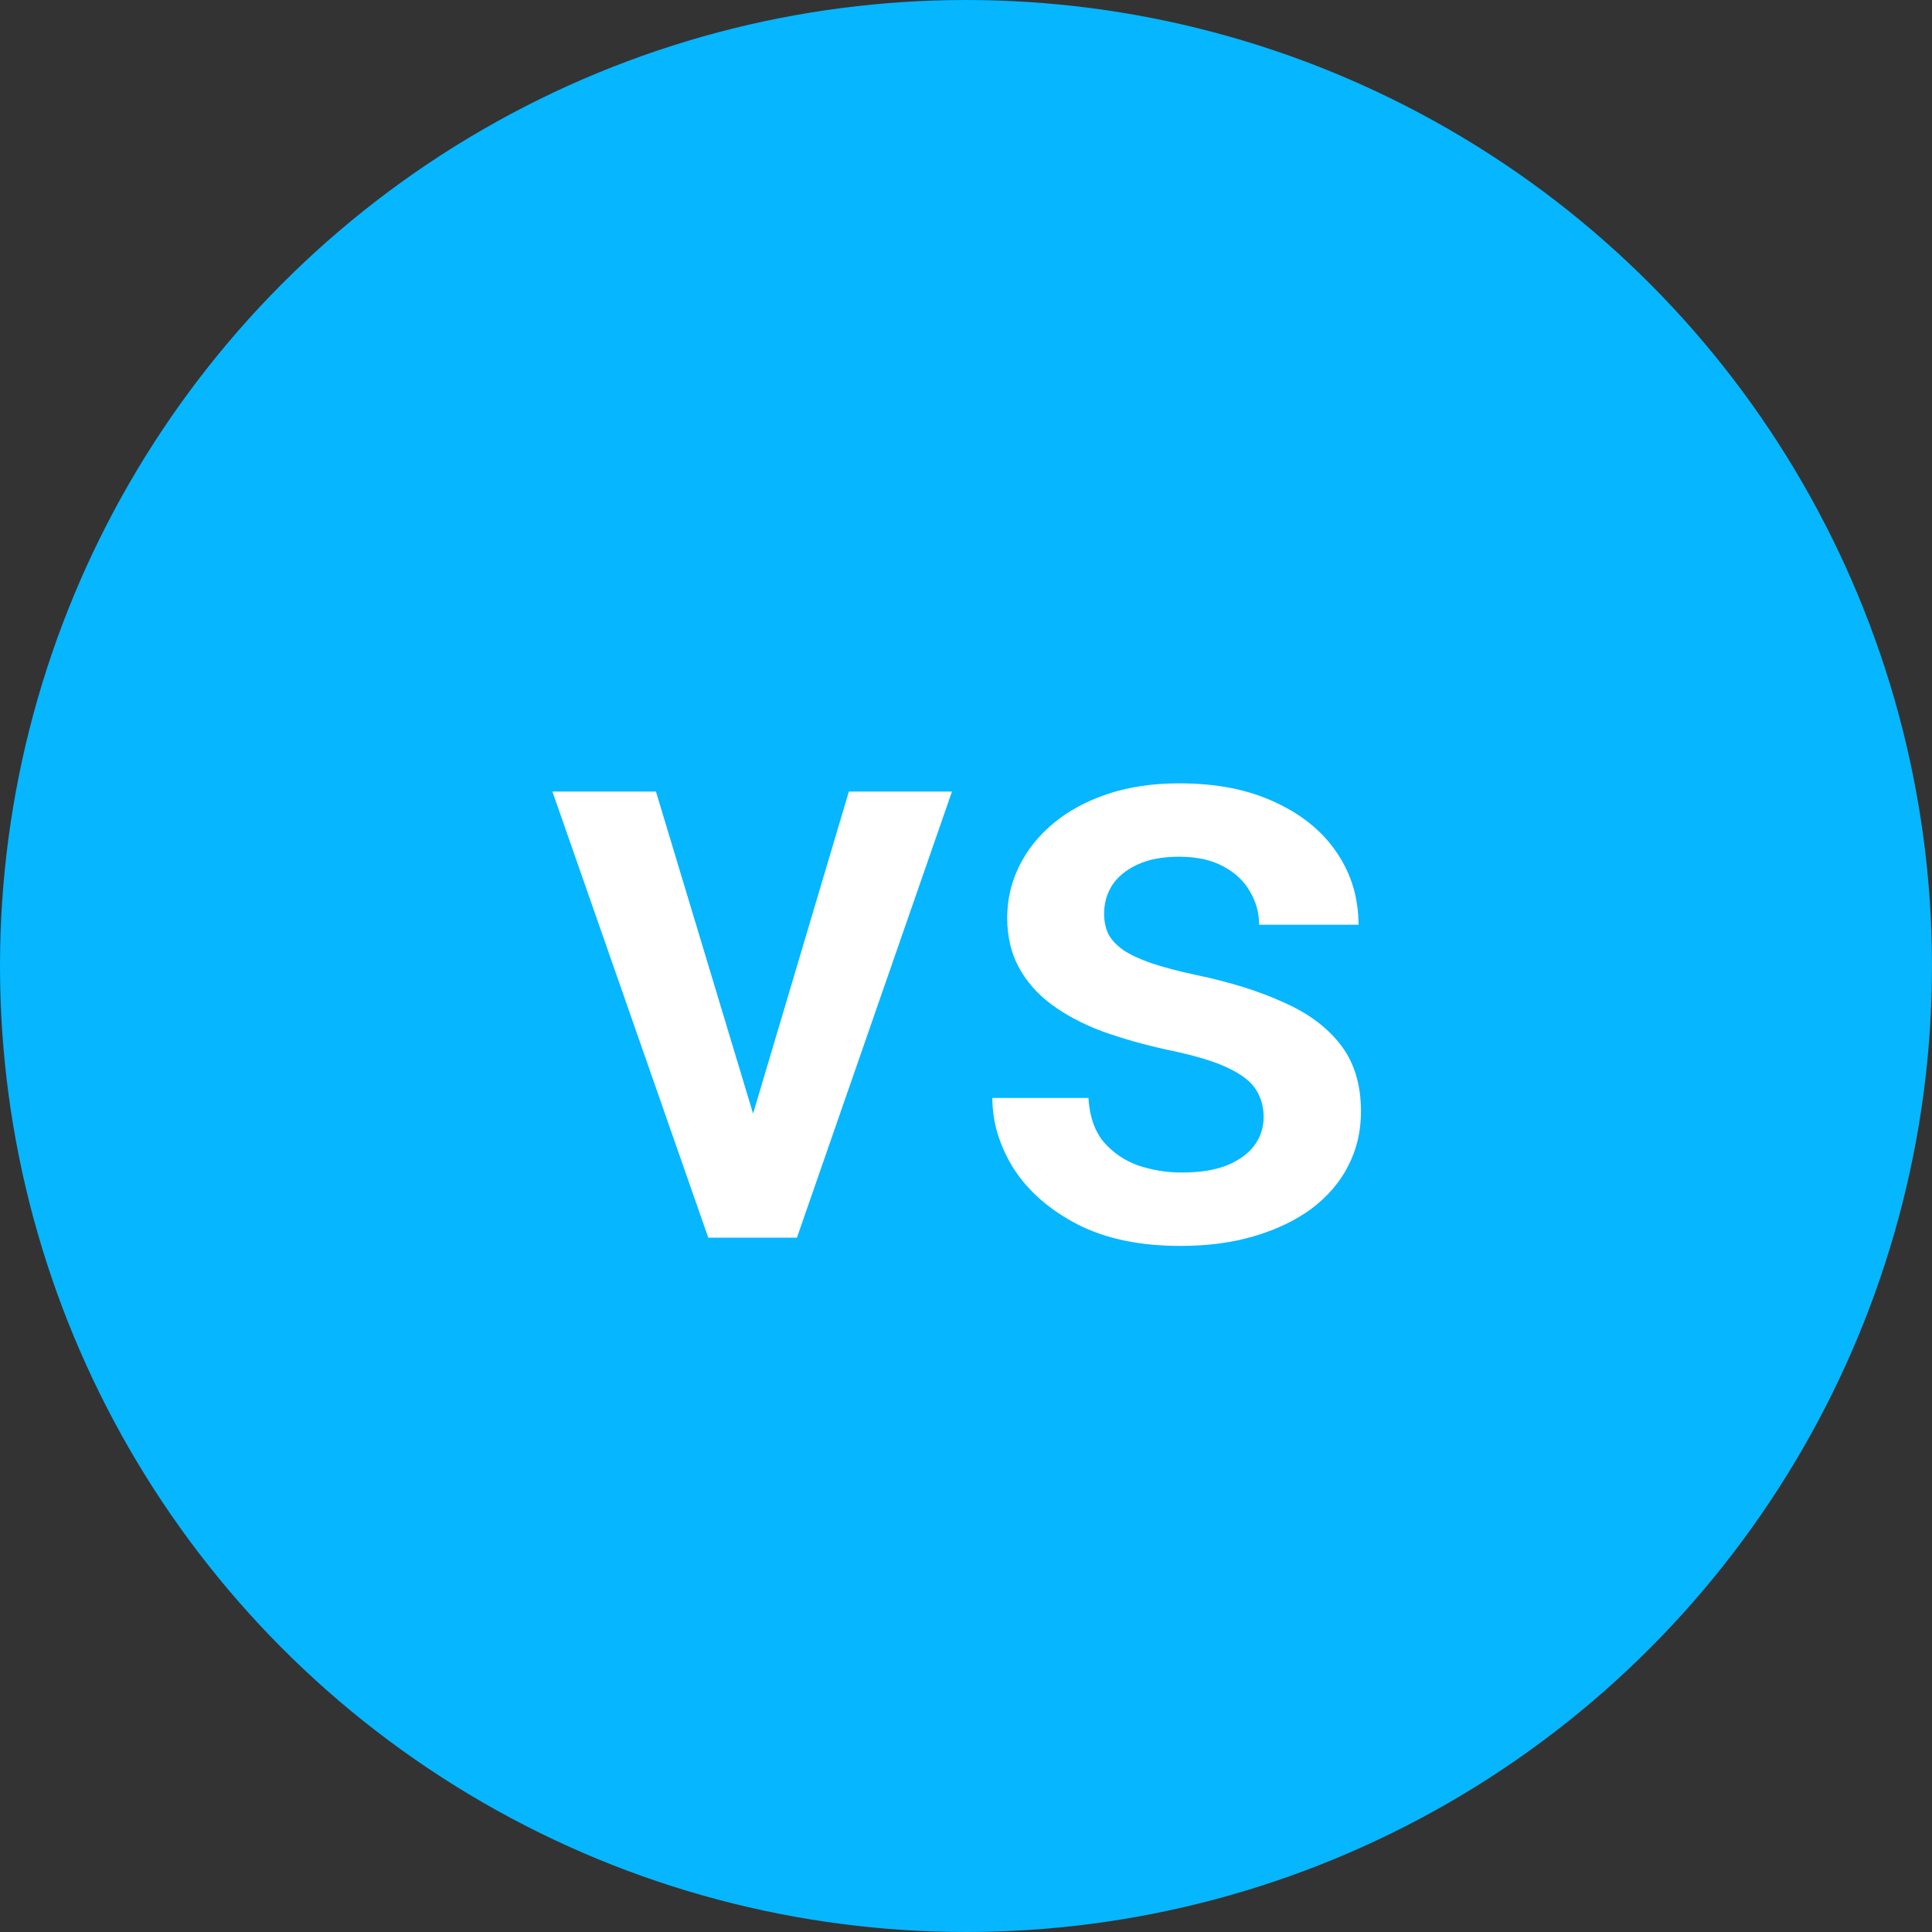 <svg width="64" height="64" viewBox="0 0 64 64" fill="none" xmlns="http://www.w3.org/2000/svg">
<rect x="0" y="0" width="64" height="64" fill="#333333" stroke="none"/>
<circle cx="32" cy="32" r="32" fill="#06B6FF"/>
<path d="M24.501 38.391L28.12 26.222H31.535L26.399 41H24.269L24.501 38.391ZM21.729 26.222L25.416 38.446L25.594 41H23.463L18.3 26.222H21.729Z" fill="white"/>
<path d="M41.86 36.998C41.86 36.67 41.779 36.374 41.615 36.11C41.451 35.837 41.137 35.591 40.672 35.373C40.217 35.154 39.543 34.954 38.651 34.772C37.868 34.599 37.148 34.394 36.493 34.157C35.846 33.911 35.291 33.615 34.827 33.27C34.362 32.923 34.002 32.514 33.748 32.04C33.493 31.567 33.365 31.02 33.365 30.401C33.365 29.8 33.497 29.231 33.761 28.694C34.025 28.157 34.403 27.683 34.895 27.274C35.386 26.864 35.983 26.541 36.684 26.304C37.394 26.067 38.186 25.949 39.06 25.949C40.299 25.949 41.36 26.158 42.243 26.577C43.135 26.987 43.818 27.547 44.292 28.257C44.765 28.958 45.002 29.75 45.002 30.633H41.71C41.71 30.242 41.61 29.878 41.41 29.541C41.218 29.195 40.927 28.917 40.536 28.708C40.144 28.489 39.652 28.38 39.06 28.38C38.496 28.38 38.027 28.471 37.654 28.653C37.289 28.826 37.016 29.054 36.834 29.336C36.661 29.618 36.575 29.928 36.575 30.265C36.575 30.511 36.62 30.734 36.711 30.934C36.812 31.125 36.975 31.303 37.203 31.467C37.431 31.621 37.74 31.767 38.132 31.904C38.532 32.04 39.033 32.172 39.634 32.3C40.763 32.536 41.733 32.842 42.543 33.215C43.363 33.579 43.991 34.053 44.428 34.635C44.865 35.209 45.084 35.937 45.084 36.821C45.084 37.476 44.943 38.077 44.66 38.623C44.387 39.161 43.986 39.63 43.458 40.03C42.93 40.422 42.297 40.727 41.56 40.945C40.831 41.164 40.012 41.273 39.102 41.273C37.763 41.273 36.629 41.036 35.701 40.563C34.772 40.08 34.066 39.466 33.584 38.719C33.11 37.963 32.873 37.18 32.873 36.37H36.056C36.092 36.98 36.261 37.467 36.561 37.831C36.871 38.186 37.253 38.446 37.708 38.61C38.173 38.764 38.651 38.842 39.142 38.842C39.734 38.842 40.231 38.764 40.631 38.61C41.032 38.446 41.337 38.227 41.546 37.954C41.756 37.672 41.86 37.353 41.86 36.998Z" fill="white"/>
</svg>
